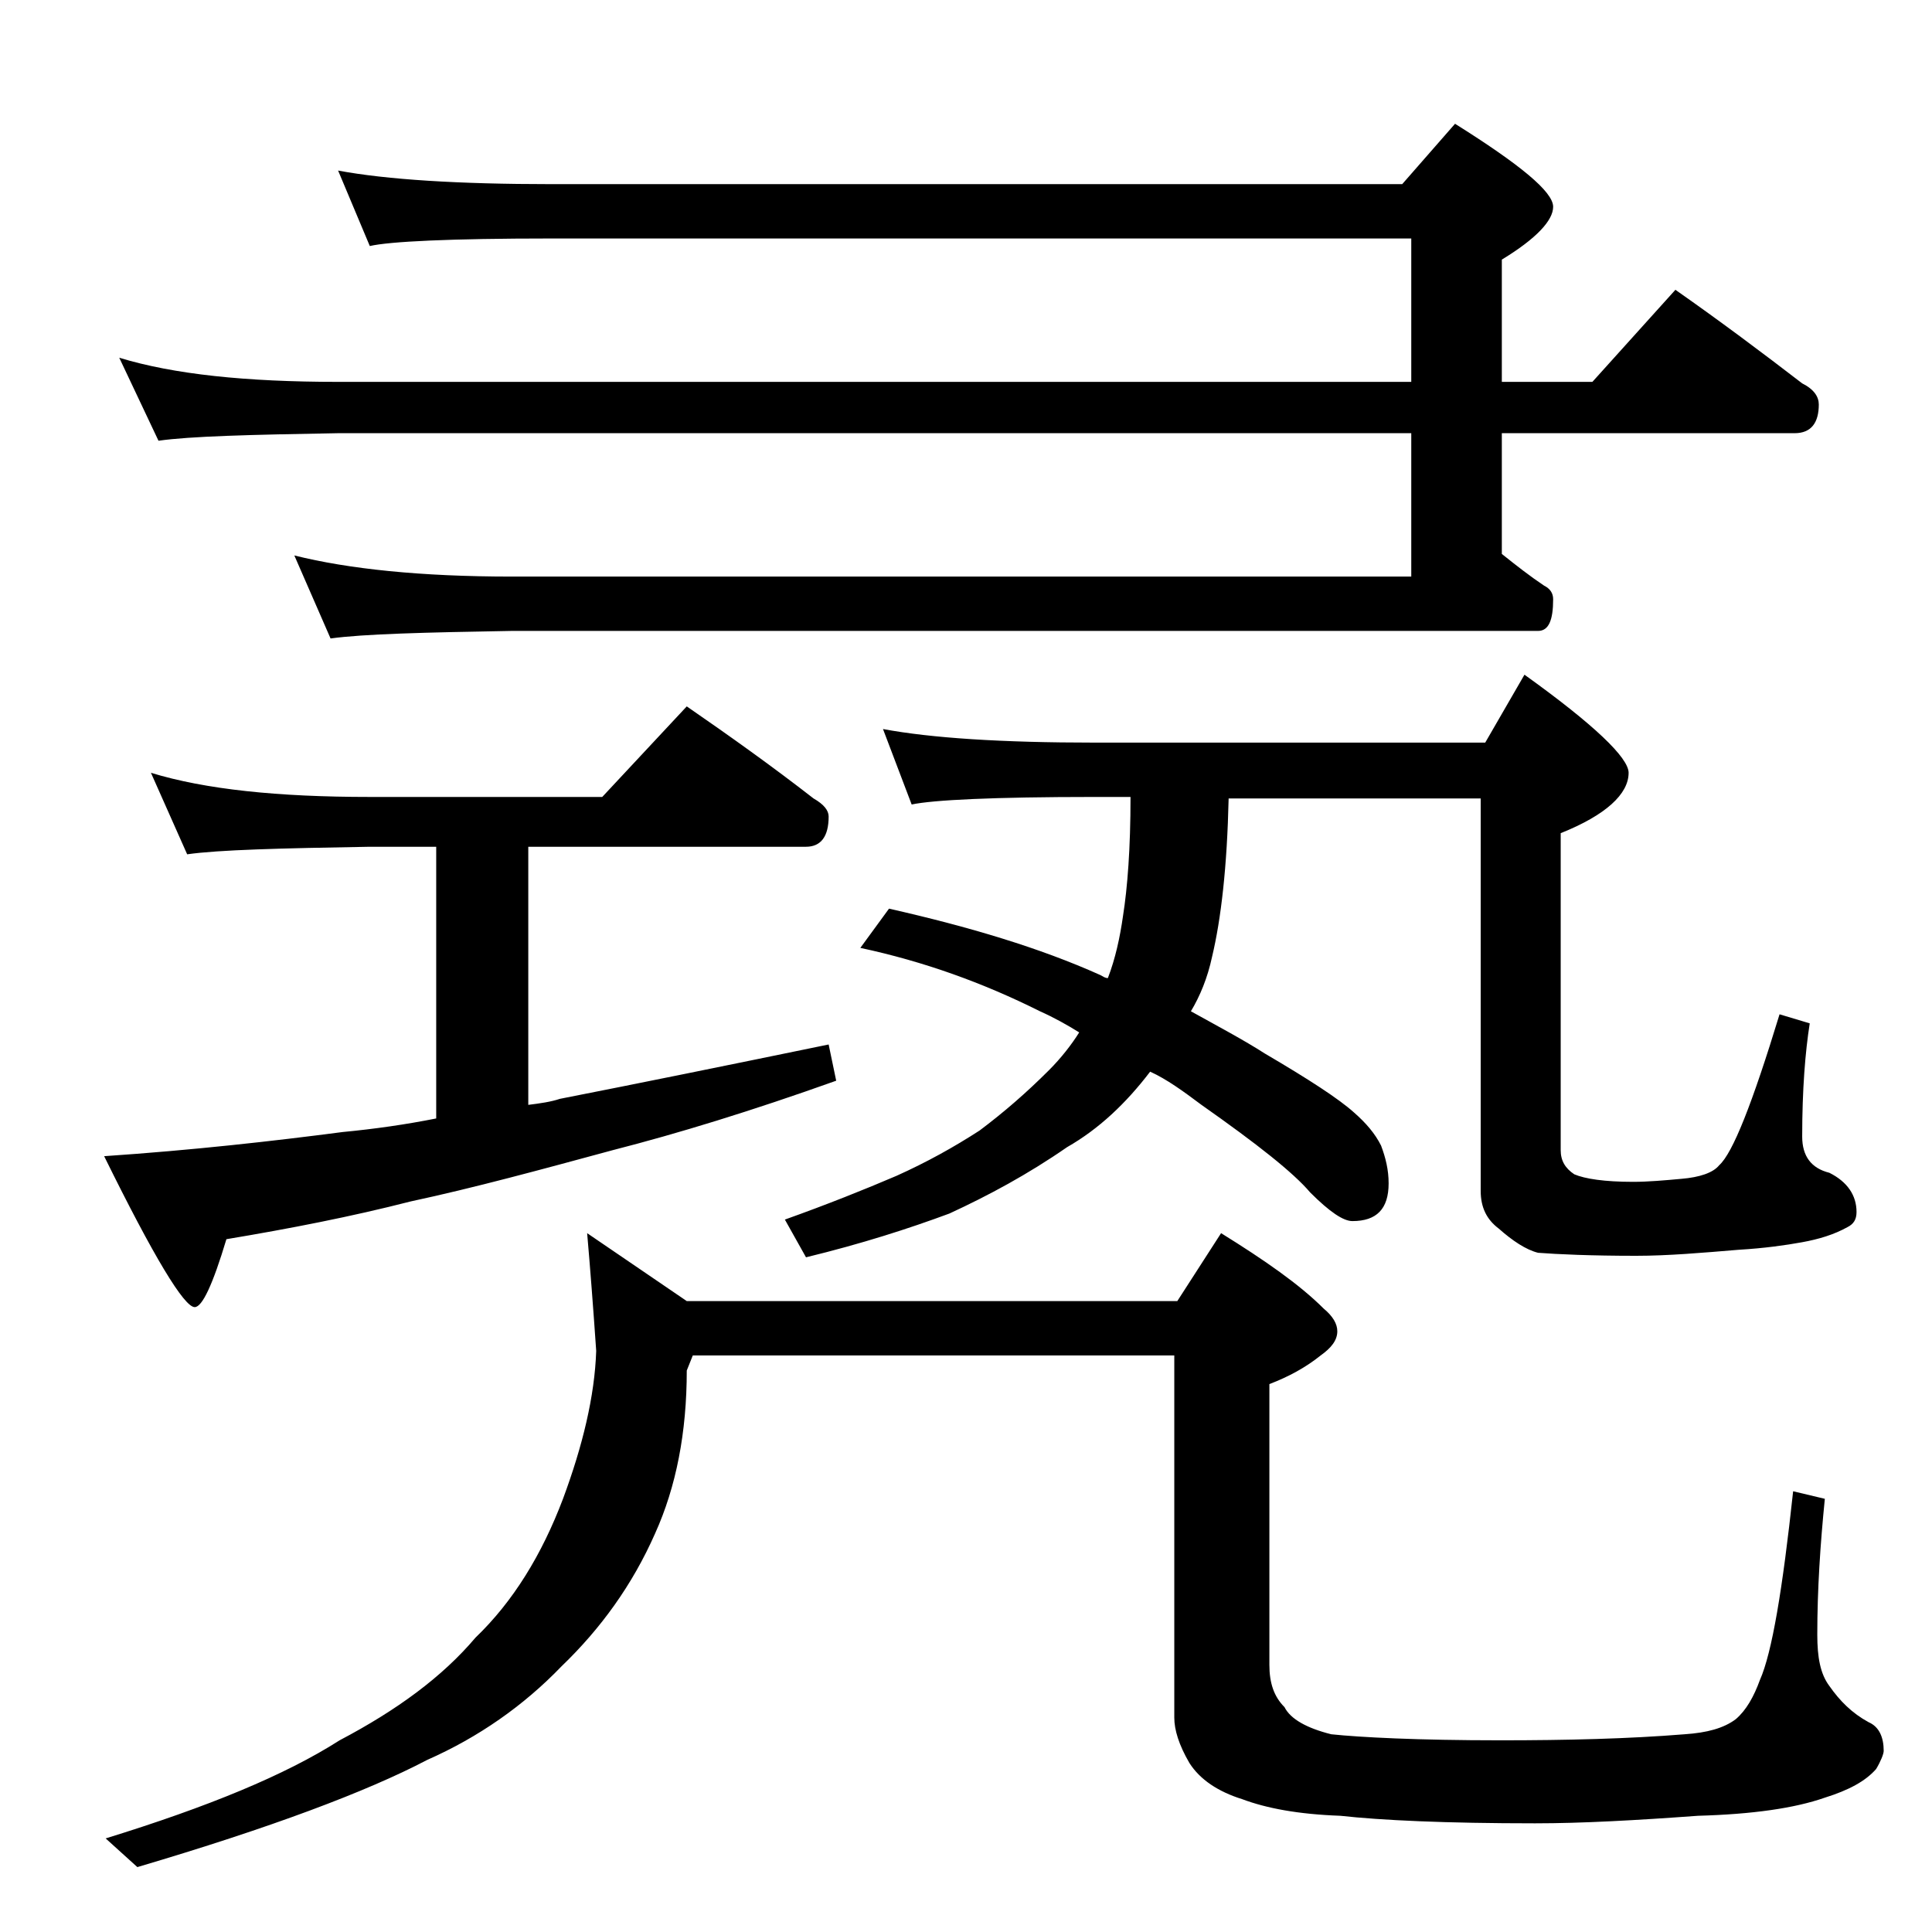 <?xml version="1.0" encoding="utf-8"?>
<!-- Generator: Adobe Illustrator 18.0.0, SVG Export Plug-In . SVG Version: 6.00 Build 0)  -->
<!DOCTYPE svg PUBLIC "-//W3C//DTD SVG 1.1//EN" "http://www.w3.org/Graphics/SVG/1.1/DTD/svg11.dtd">
<svg version="1.1" id="Layer_1" xmlns="http://www.w3.org/2000/svg" xmlns:xlink="http://www.w3.org/1999/xlink" x="0px" y="0px"
	 viewBox="0 0 128 128" enable-background="new 0 0 128 128" xml:space="preserve">
<path d="M10,51.2c3.6,1.1,8.4,1.6,14.5,1.6h15.4l5.6-6c2.9,2,5.7,4,8.4,6.1c0.7,0.4,1,0.8,1,1.2c0,1.3-0.5,2-1.5,2H35v17.1
	c0.8-0.1,1.5-0.2,2.1-0.4c5.1-1,11-2.2,17.8-3.6l0.5,2.4c-5.6,2-10.5,3.5-14.8,4.6c-4.8,1.3-9.2,2.5-13.4,3.4c-3.9,1-8,1.8-12.2,2.5
	c-0.9,3-1.6,4.5-2.1,4.5c-0.7,0-2.7-3.3-6-10c5.9-0.4,11.2-1,15.8-1.6c2.1-0.2,4.2-0.5,6.2-0.9v-18h-4.4c-5.9,0.1-10,0.2-12.1,0.5
	L10,51.2z M38.9,81.7l6.6,4.5H78l2.9-4.5c2.9,1.8,5.2,3.4,6.8,5c0.6,0.5,0.9,1,0.9,1.5c0,0.6-0.4,1.1-1.1,1.6
	c-1,0.8-2.1,1.4-3.4,1.9v18.6c0,1.2,0.3,2.1,1,2.8c0.4,0.8,1.5,1.4,3.1,1.8c1.9,0.2,5.7,0.4,11.2,0.4c4.4,0,8.5-0.1,12.2-0.4
	c1.5-0.1,2.6-0.4,3.4-1c0.7-0.6,1.2-1.5,1.6-2.6c0.8-1.8,1.5-6,2.2-12.5l2.1,0.5c-0.3,3-0.5,6-0.5,9c0,1.5,0.2,2.6,0.8,3.4
	c0.7,1,1.5,1.8,2.6,2.4c0.7,0.3,1,1,1,1.9c0,0.2-0.2,0.7-0.5,1.2c-0.7,0.8-1.8,1.4-3.4,1.9c-2,0.7-4.8,1.1-8.4,1.2
	c-4.1,0.3-7.7,0.5-10.8,0.5c-5.9,0-10.2-0.2-12.9-0.5c-2.8-0.1-4.9-0.5-6.5-1.1c-1.6-0.5-2.8-1.3-3.5-2.4c-0.7-1.2-1-2.2-1-3V89.8
	H45.9l-0.4,1c0,4.1-0.7,7.7-2.1,10.8c-1.5,3.4-3.6,6.3-6.2,8.8c-2.5,2.6-5.5,4.7-8.9,6.2c-4,2.1-10.4,4.5-19.2,7.1l-2.1-1.9
	c6.8-2.1,11.9-4.2,15.5-6.5c3.8-2,6.8-4.2,9-6.8c2.5-2.4,4.4-5.5,5.8-9.2c1.3-3.5,2.1-6.8,2.2-9.8C39.3,86.6,39.1,84,38.9,81.7z
	 M22.4,11.3c3.2,0.6,8,0.9,14.1,0.9h56.4l3.5-4c4.3,2.7,6.5,4.5,6.5,5.5c0,0.9-1.1,2.1-3.4,3.5v8.1h6l5.5-6.1c3,2.1,5.8,4.2,8.4,6.2
	c0.8,0.4,1.1,0.9,1.1,1.4c0,1.2-0.5,1.9-1.6,1.9H99.5v8c1,0.8,1.9,1.5,2.8,2.1c0.4,0.2,0.6,0.5,0.6,0.9c0,1.4-0.3,2.1-1,2.1h-68
	c-5.8,0.1-9.8,0.2-12,0.5l-2.4-5.5c3.6,0.9,8.4,1.4,14.4,1.4h59.6v-9.5H22.4c-5.8,0.1-9.8,0.2-11.9,0.5l-2.6-5.5
	c3.6,1.1,8.4,1.6,14.5,1.6h71.1v-9.5h-57c-6.7,0-10.7,0.2-12,0.5L22.4,11.3z M58.5,48.3c3.2,0.6,7.9,0.9,14,0.9h25.9l2.6-4.5
	c4.6,3.3,6.9,5.5,6.9,6.5c0,1.4-1.5,2.8-4.5,4v21c0,0.7,0.3,1.2,0.9,1.6c0.7,0.3,2,0.5,3.9,0.5c1,0,2.1-0.1,3.2-0.2
	c1.2-0.1,2.1-0.4,2.5-0.9c0.9-0.8,2.2-4.1,4-10l2,0.6c-0.3,1.9-0.5,4.4-0.5,7.5c0,1.3,0.6,2.1,1.8,2.4c1.2,0.6,1.8,1.5,1.8,2.6
	c0,0.5-0.2,0.8-0.6,1c-0.9,0.5-1.9,0.8-3,1c-1.1,0.2-2.5,0.4-4.2,0.5c-2.4,0.2-4.7,0.4-6.8,0.4c-3,0-5.2-0.1-6.5-0.2
	c-0.8-0.2-1.7-0.8-2.6-1.6c-0.8-0.6-1.2-1.4-1.2-2.5v-26H81.4c-0.1,4.5-0.5,8-1.1,10.5c-0.3,1.4-0.8,2.6-1.4,3.6
	c1.8,1,3.5,1.9,4.9,2.8c2.9,1.7,4.9,3,5.9,3.9c0.8,0.7,1.4,1.4,1.8,2.2c0.3,0.8,0.5,1.6,0.5,2.5c0,1.7-0.8,2.5-2.4,2.5
	c-0.6,0-1.5-0.6-2.8-1.9c-1.1-1.3-3.5-3.2-7.2-5.8c-1.2-0.9-2.3-1.7-3.4-2.2c-1.6,2.1-3.4,3.8-5.5,5c-2.6,1.8-5.2,3.2-7.8,4.4
	c-2.7,1-5.8,2-9.5,2.9L52,80.8c2.8-1,5.3-2,7.4-2.9c2-0.9,3.8-1.9,5.5-3c1.6-1.2,3.1-2.5,4.6-4c0.8-0.8,1.5-1.7,2-2.5
	c-0.8-0.5-1.7-1-2.6-1.4c-3.8-1.9-7.7-3.3-11.9-4.2l1.9-2.6c5.3,1.2,10,2.6,14,4.4c0.2,0.1,0.3,0.2,0.5,0.2c0.5-1.3,0.8-2.7,1-4.1
	c0.3-1.9,0.5-4.5,0.5-7.9h-2.4c-6.7,0-10.7,0.2-12.1,0.5L58.5,48.3z"/>
</svg>
